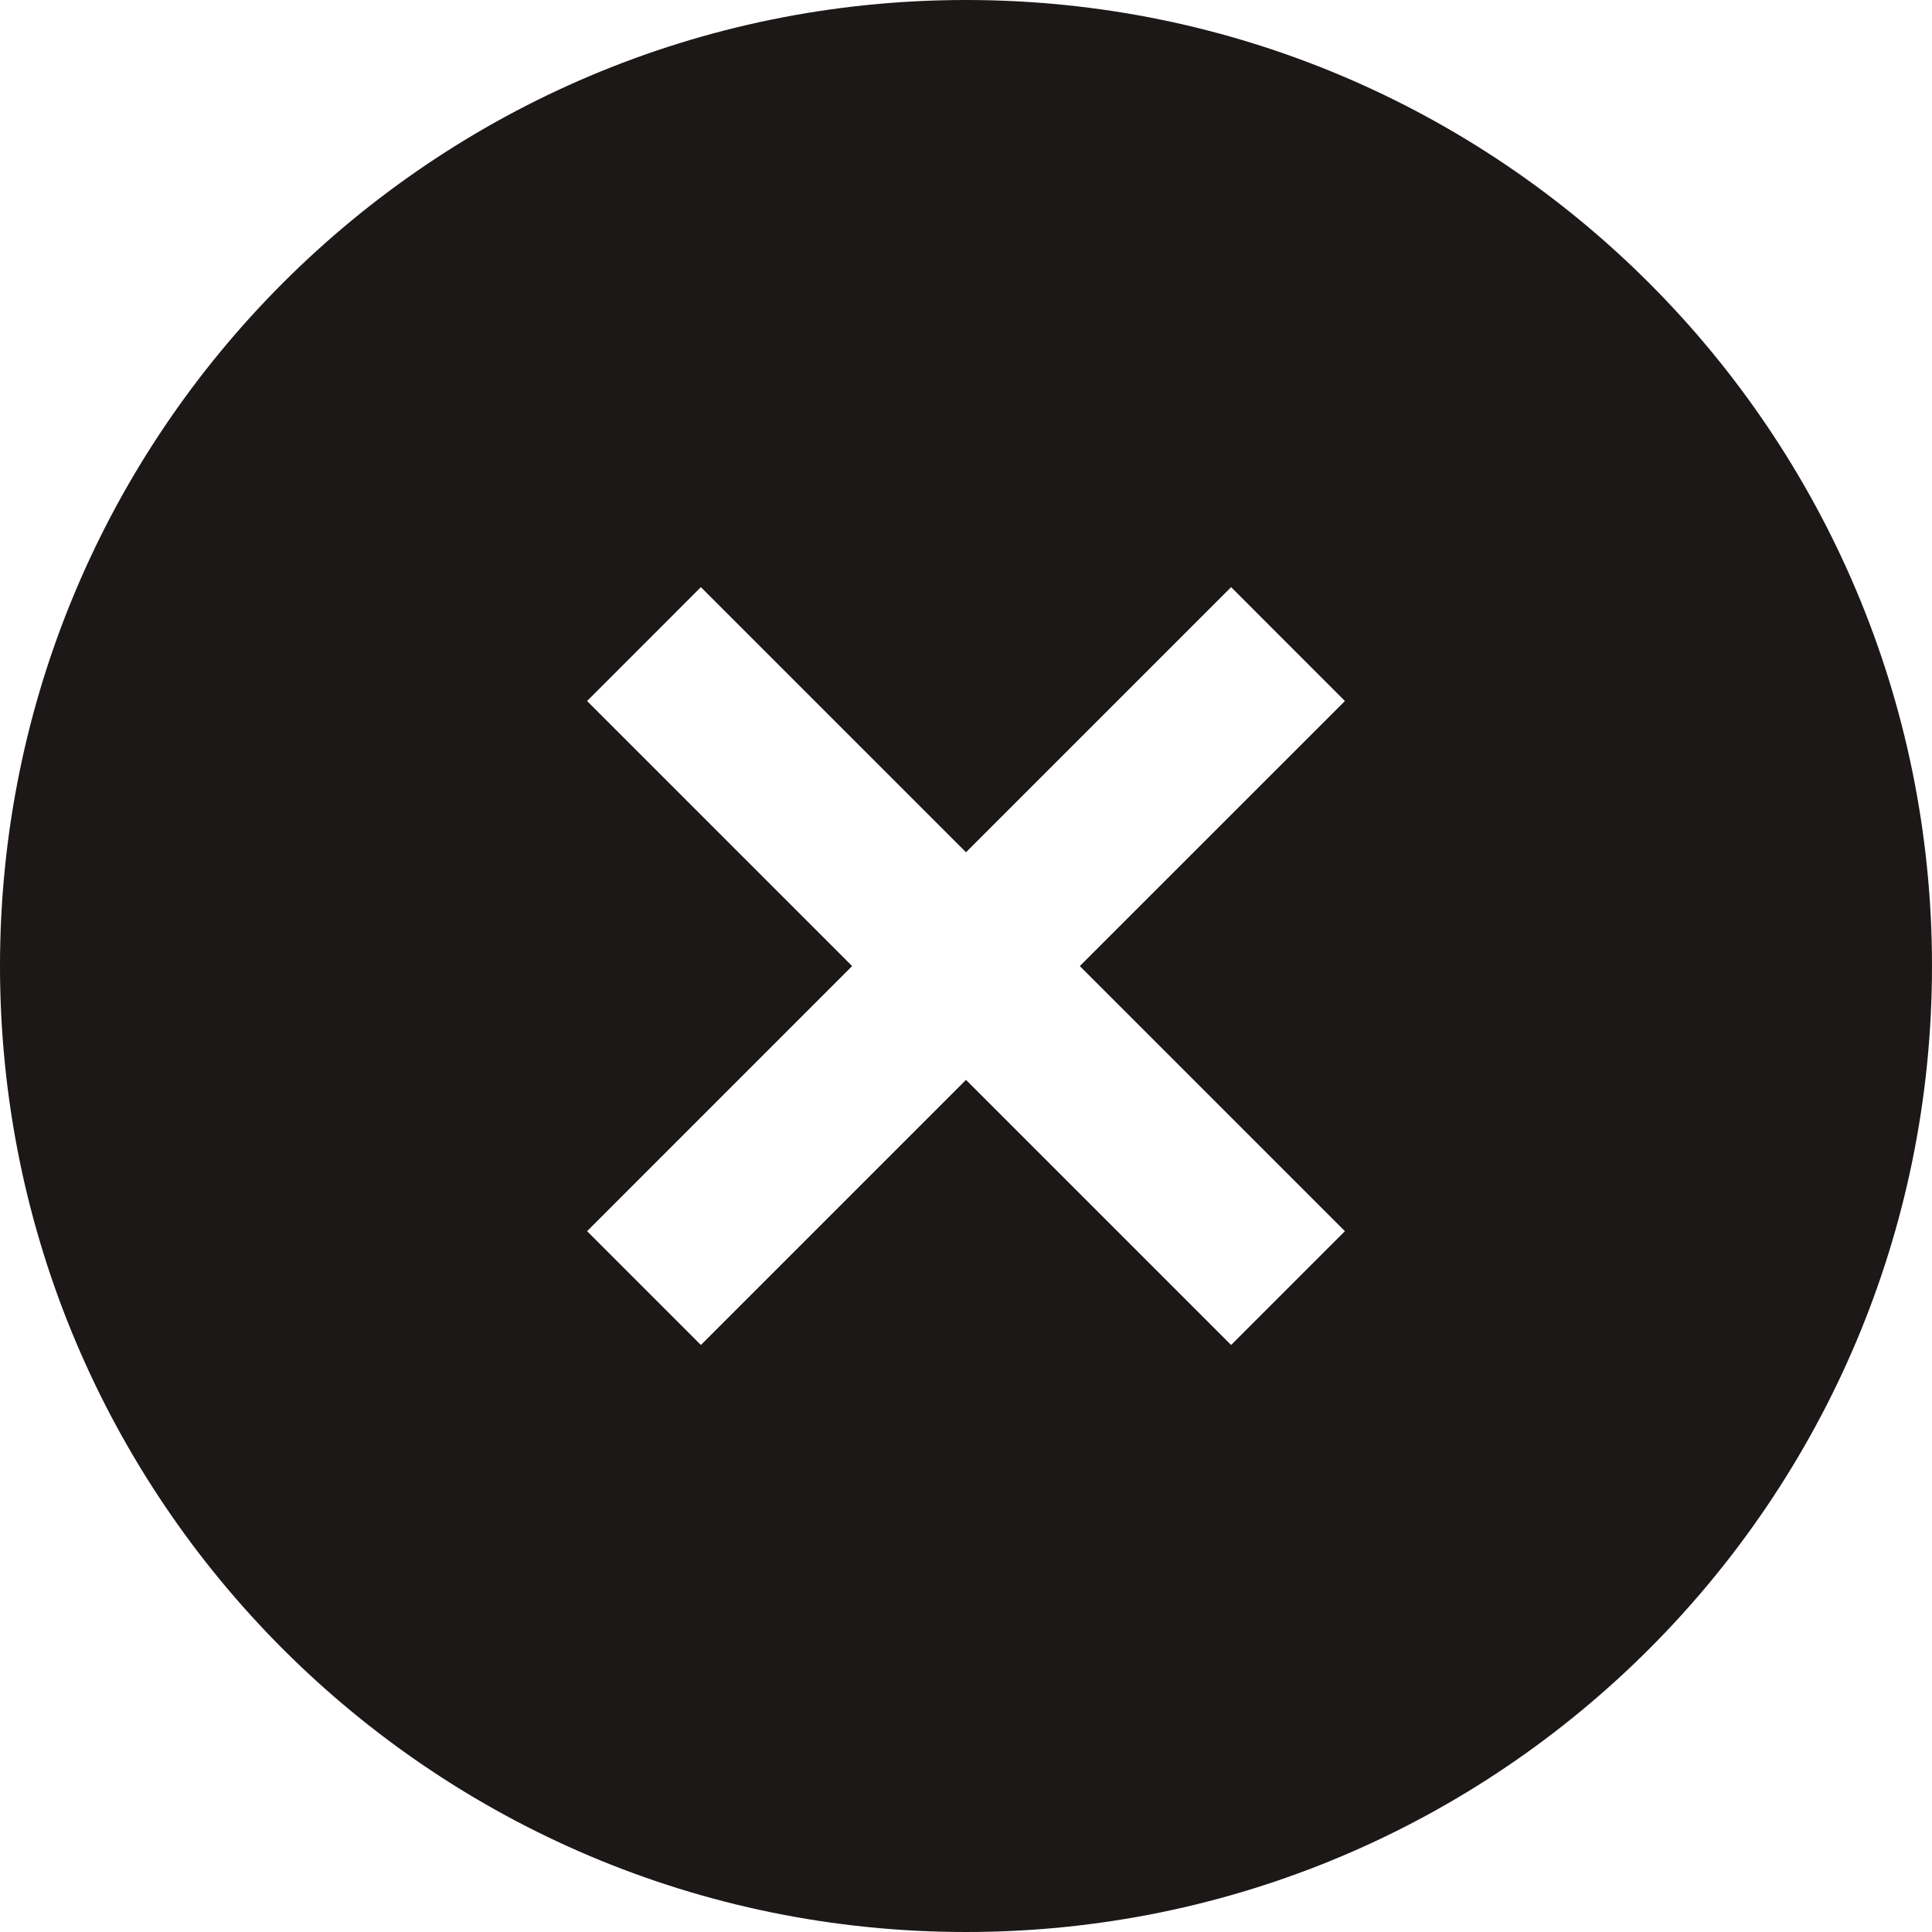<svg width="32" height="32" viewBox="0 0 32 32" fill="none" xmlns="http://www.w3.org/2000/svg">
<path d="M16 0C7.163 0 0 7.163 0 16C0 24.837 7.163 32 16 32C24.837 32 32 24.836 32 16C32 7.164 24.836 0 16 0ZM22.276 20.392L20.391 22.277L16 17.886L11.609 22.277L9.724 20.392L14.114 16.001L9.724 11.611L11.609 9.725L16 14.116L20.391 9.725L22.276 11.611L17.885 16.001L22.276 20.392Z" fill="#1C1817"/>
</svg>
